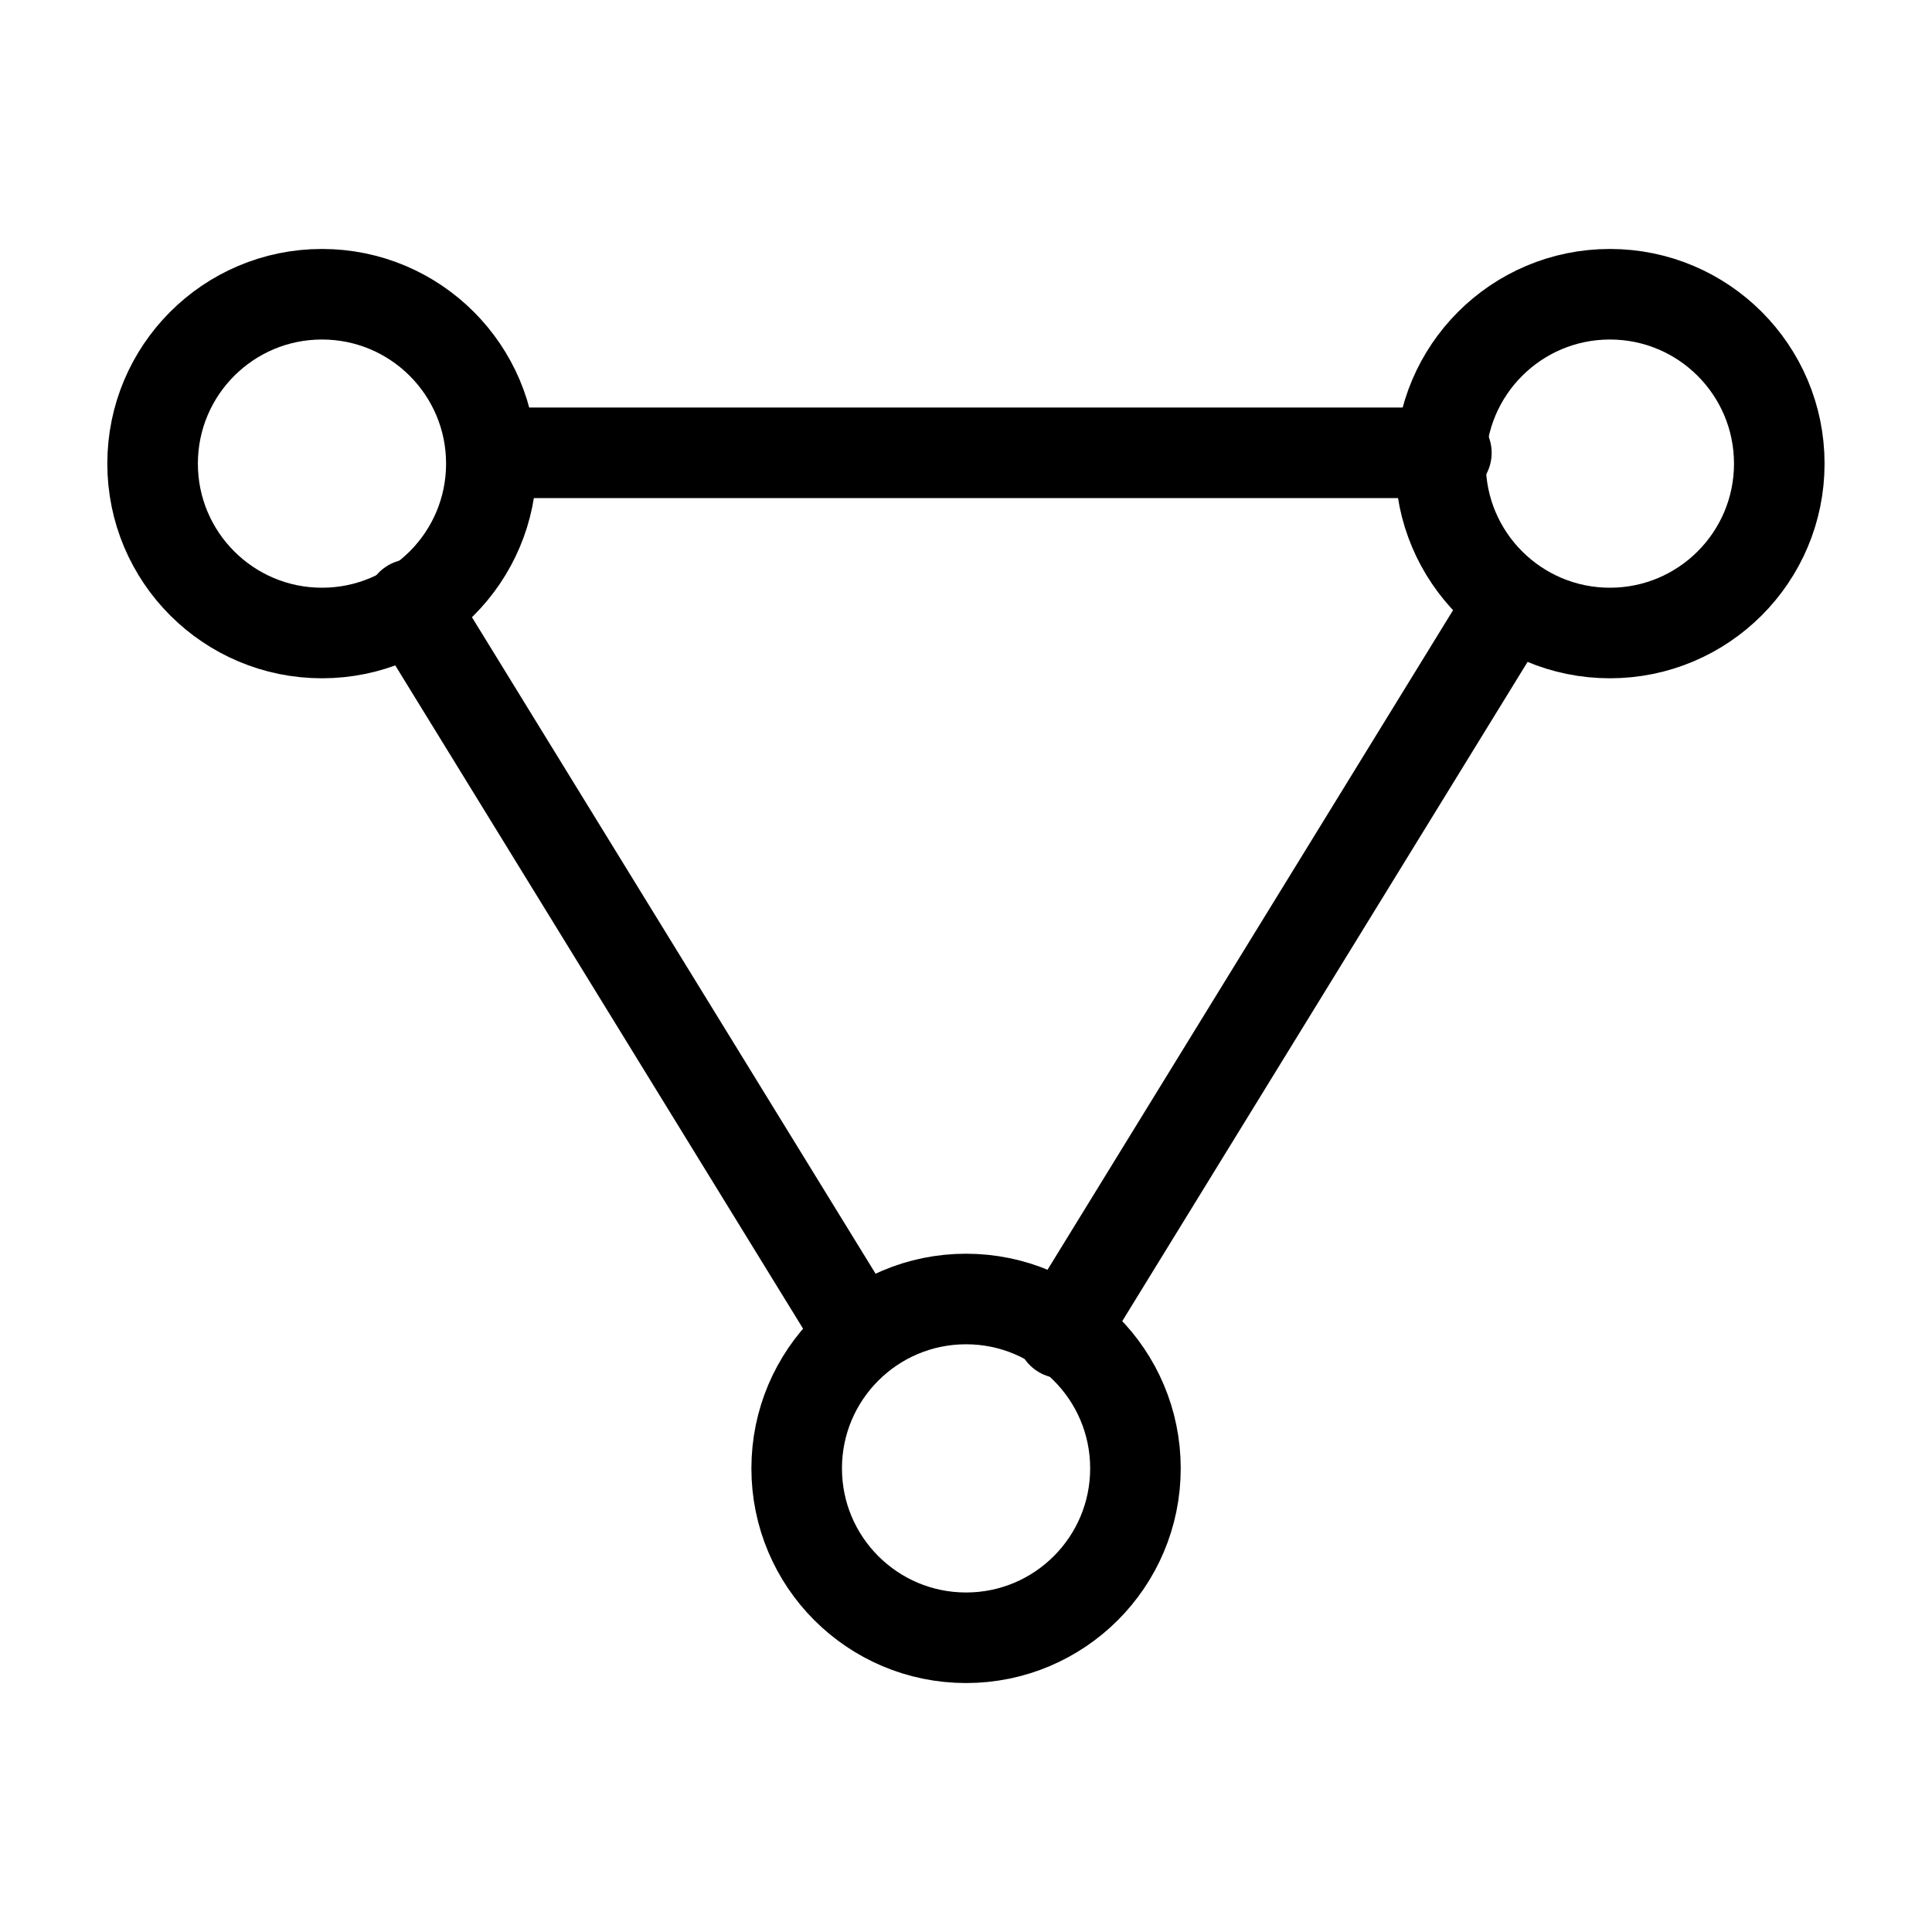 <svg width="64" height="64" viewBox="0 0 64 64" fill="none" xmlns="http://www.w3.org/2000/svg">
<g id="FinalPicts/Icon">
<path id="Ellipse 27129" d="M16.277 15.358C16.277 18.457 13.765 20.969 10.666 20.969C7.567 20.969 5.055 18.457 5.055 15.358C5.055 12.259 7.567 9.747 10.666 9.747C13.765 9.747 16.277 12.259 16.277 15.358Z" stroke="black" stroke-width="3"/>
<path id="Ellipse 27130" d="M58.941 15.358C58.941 18.457 56.429 20.969 53.33 20.969C50.231 20.969 47.719 18.457 47.719 15.358C47.719 12.259 50.231 9.747 53.33 9.747C56.429 9.747 58.941 12.259 58.941 15.358Z" stroke="black" stroke-width="3"/>
<circle id="Ellipse 27131" cx="32.002" cy="48.642" r="5.611" stroke="black" stroke-width="3"/>
<path id="Vector 188" d="M16.438 15H47.913" stroke="black" stroke-width="3" stroke-linecap="round" stroke-linejoin="round"/>
<path id="Vector 189" d="M35.172 44.16L50.012 20.023" stroke="black" stroke-width="3" stroke-linecap="round" stroke-linejoin="round"/>
<path id="Vector 190" d="M28.453 44.16L13.613 20.023" stroke="black" stroke-width="3" stroke-linecap="round" stroke-linejoin="round"/>
</g>
</svg>
